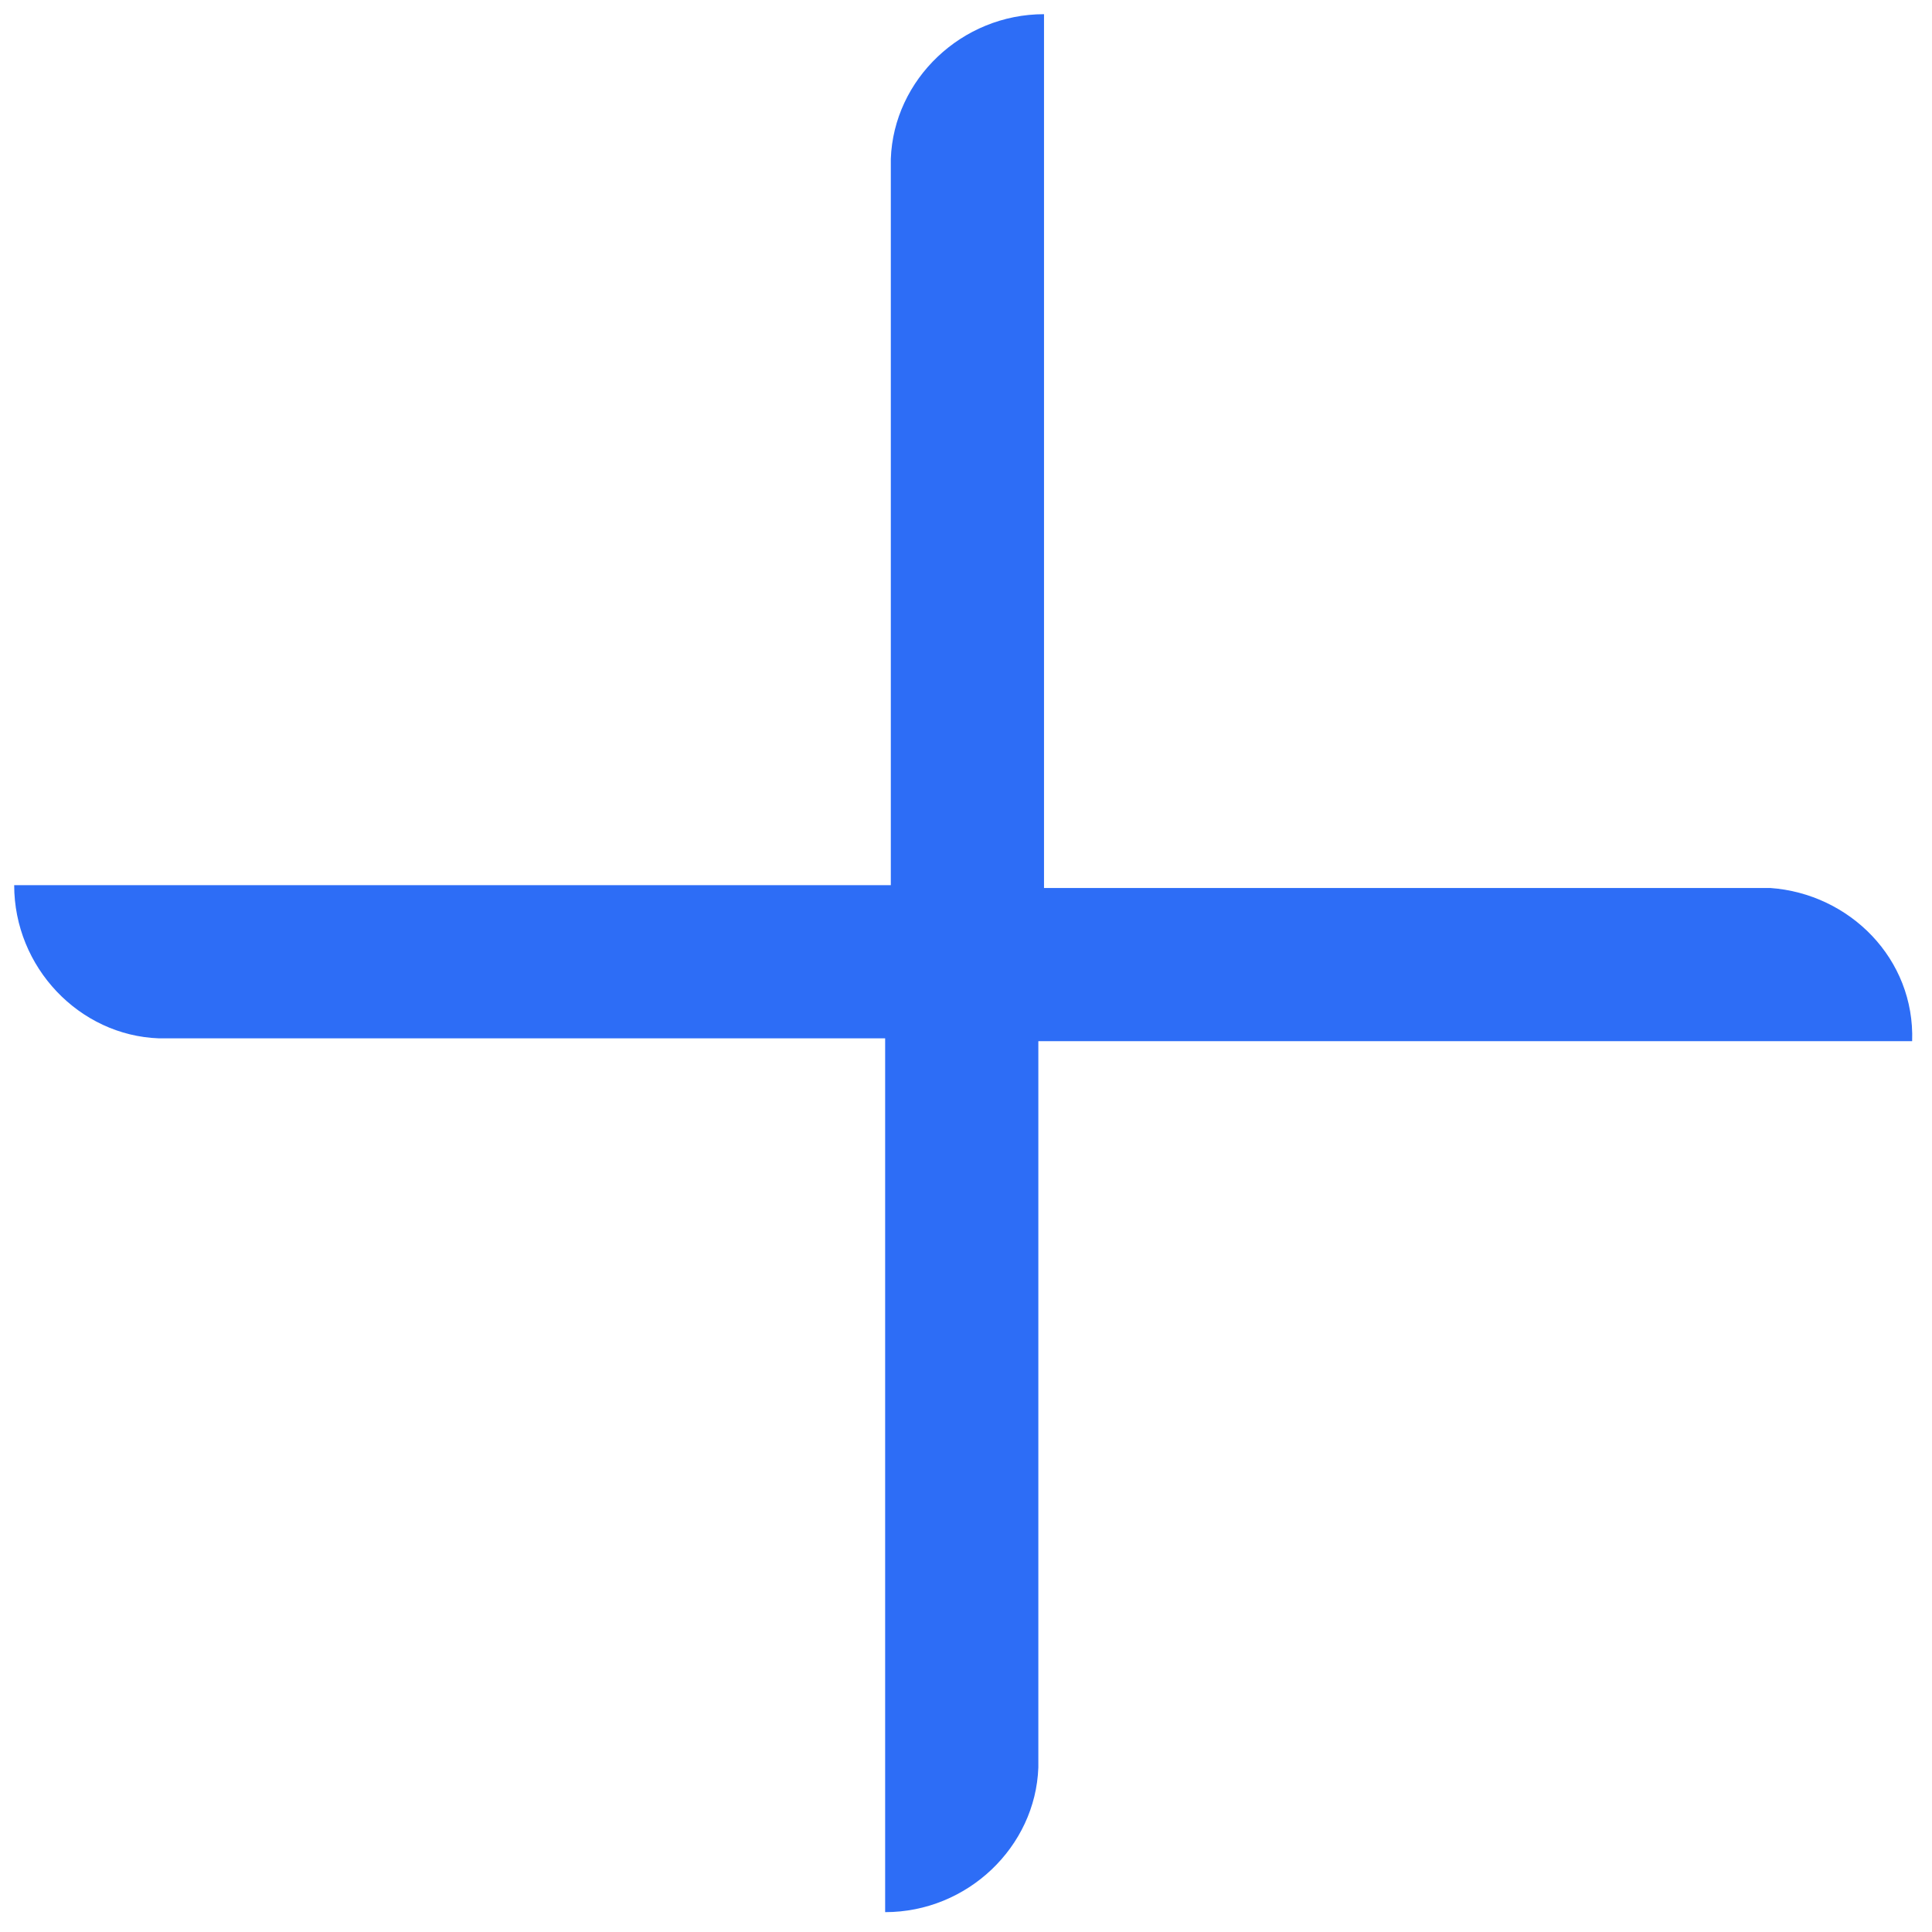 <?xml version="1.0" encoding="utf-8"?>
<!-- Generator: Adobe Illustrator 28.2.0, SVG Export Plug-In . SVG Version: 6.00 Build 0)  -->
<svg version="1.1" id="CURVAS" xmlns="http://www.w3.org/2000/svg" xmlns:xlink="http://www.w3.org/1999/xlink" x="0px" y="0px"
	 viewBox="0 0 68.1 68.1" style="enable-background:new 0 0 68.1 68.1;" xml:space="preserve">
<style type="text/css">
	.st0{fill:#2D6DF6;}
</style>
<g>
	<path class="st0" d="M62.4,31.3L62.4,31.3l-25.6,0V0.5c-2.9,0-5.3,2.3-5.4,5.1h0v25.6H0.5c0,2.9,2.3,5.3,5.1,5.4l0,0l25.6,0v30.8
		c2.9,0,5.3-2.3,5.4-5.1h0V36.7h30.8C67.5,33.8,65.2,31.5,62.4,31.3z"/>
</g>
</svg>
